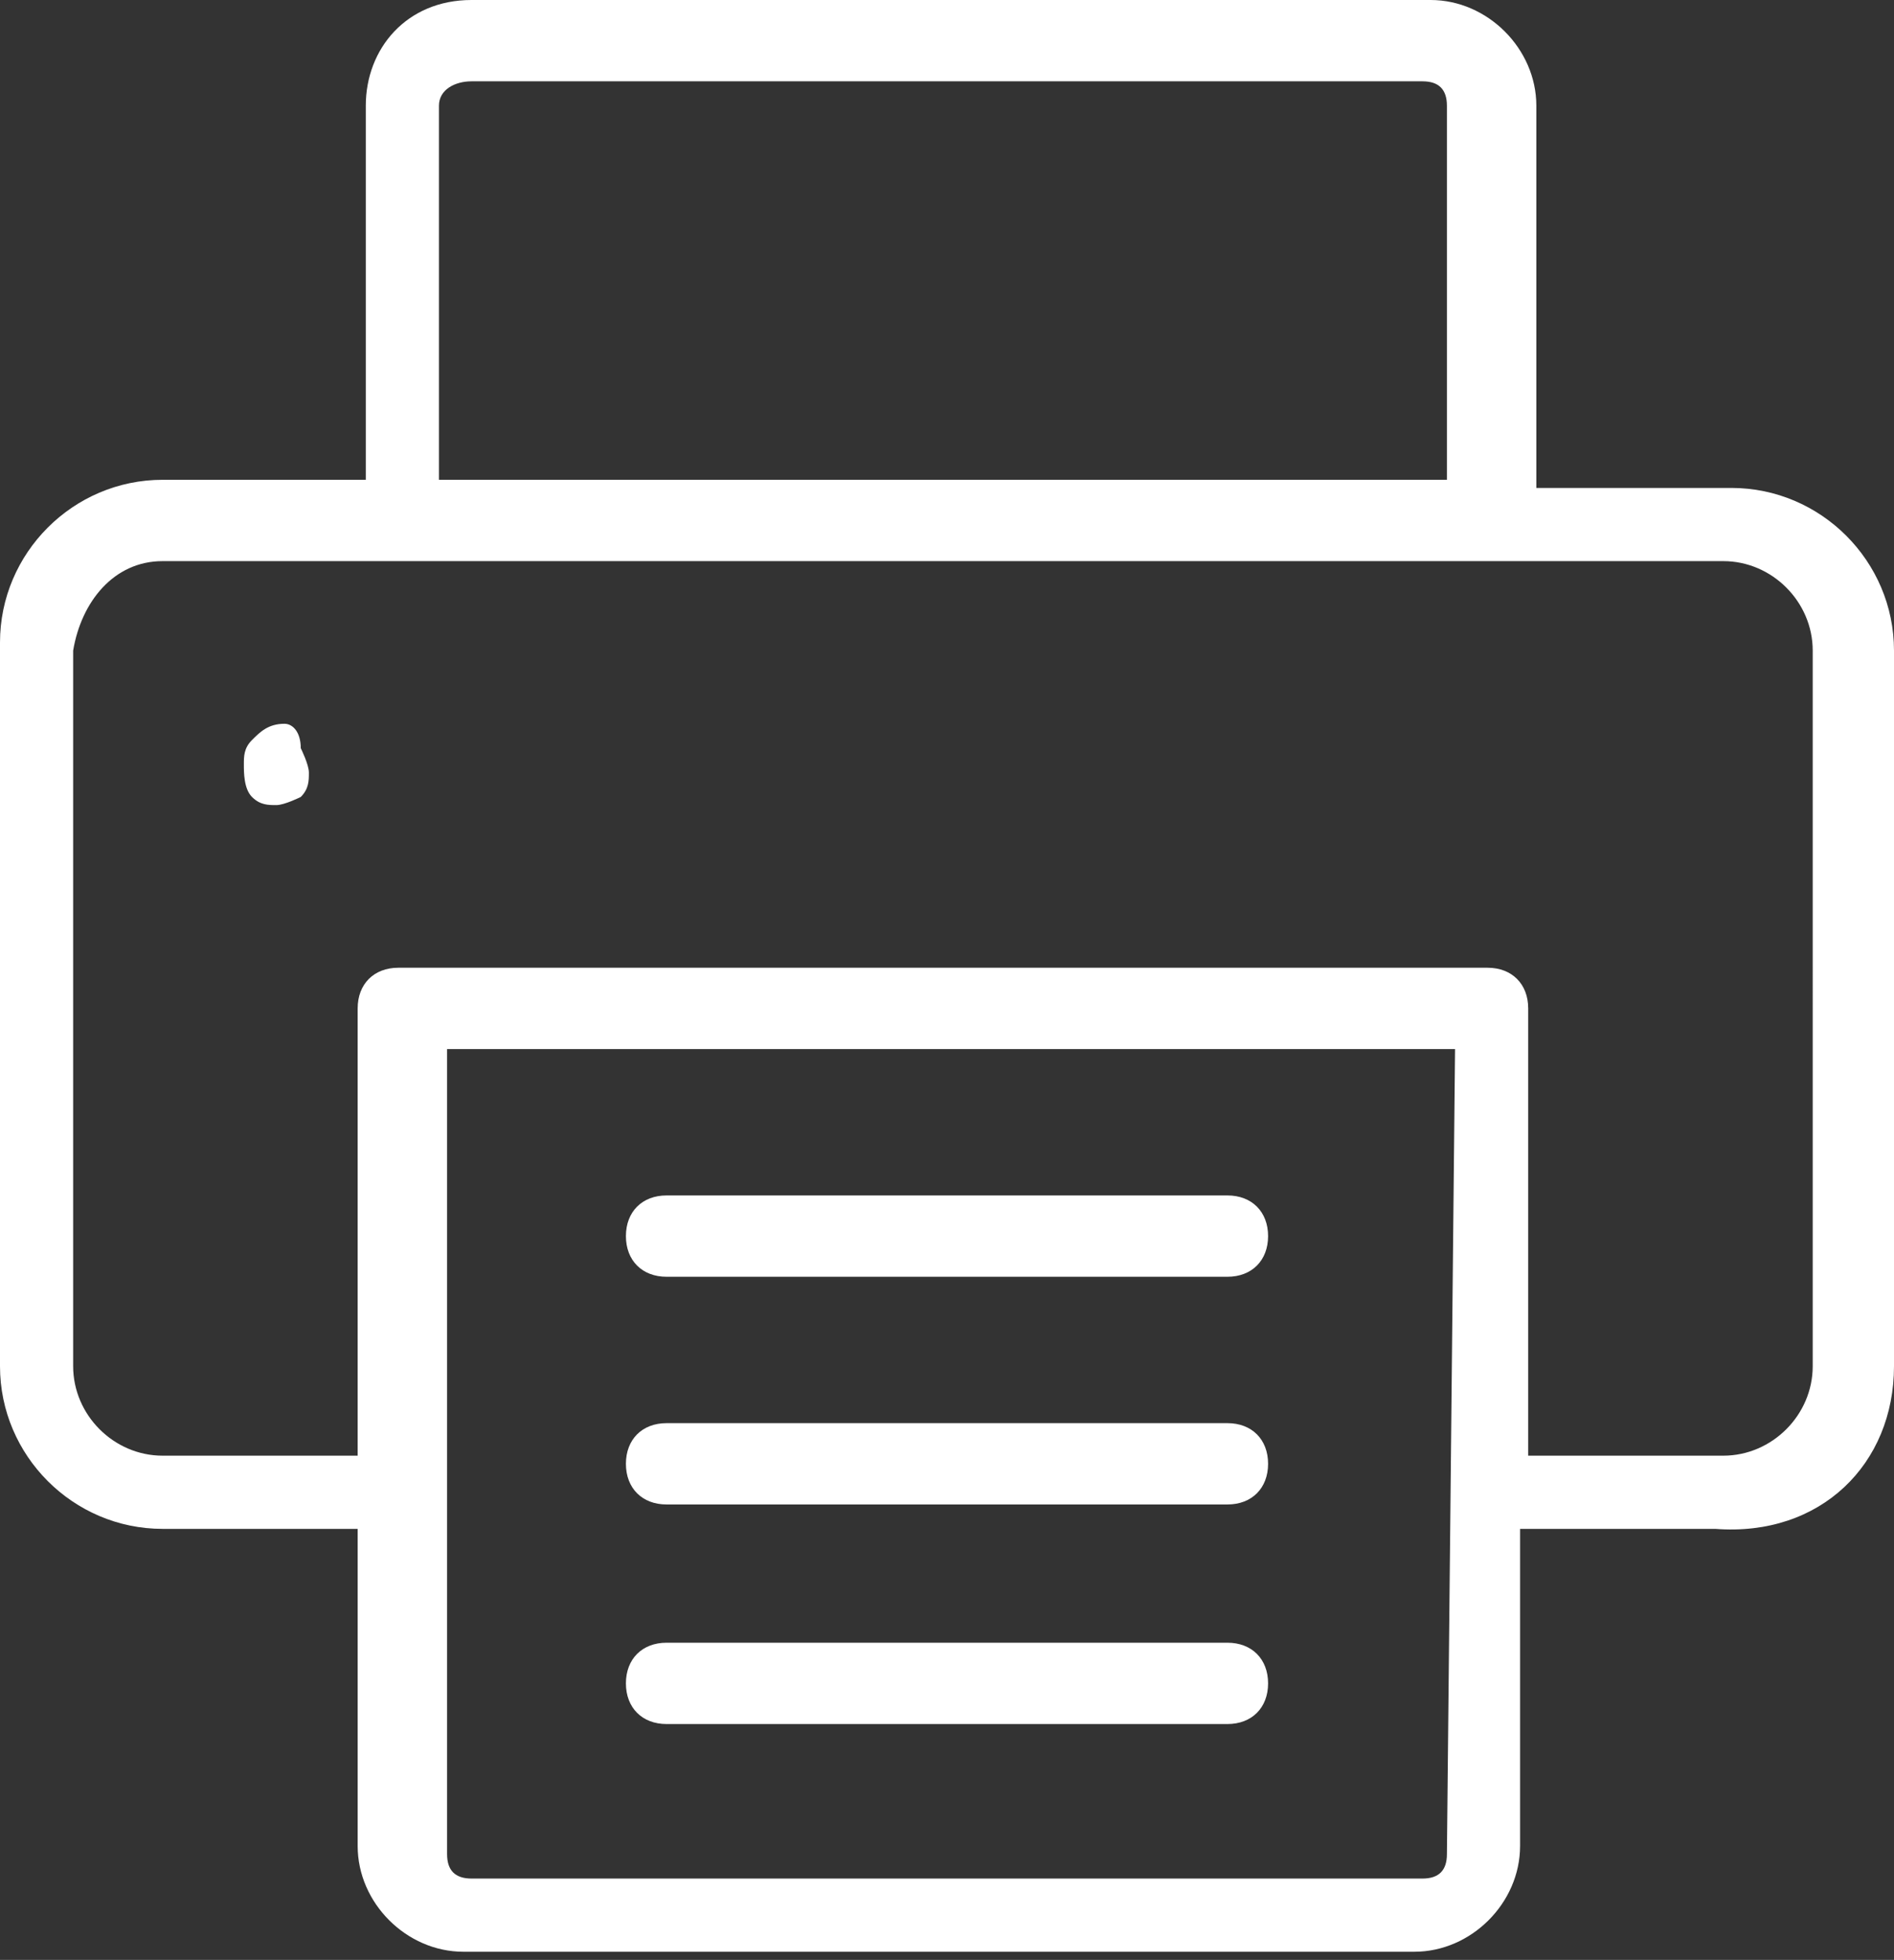 <?xml version="1.0" encoding="UTF-8"?> <!-- Generator: Adobe Illustrator 24.1.0, SVG Export Plug-In . SVG Version: 6.00 Build 0) --> <svg xmlns="http://www.w3.org/2000/svg" xmlns:xlink="http://www.w3.org/1999/xlink" version="1.1" id="Calque_1" x="0px" y="0px" viewBox="0 0 23.3 24.1" style="enable-background:new 0 0 23.3 24.1;" xml:space="preserve"><rect x="0" y="0" width="23.3" height="24.1" fill="#333333" stroke="none"/> <g> <g> <path fill="#fff" d="M23.3,16.8V8c0-1.1-0.9-2-2-2h-2.4V1.3c0-0.7-0.6-1.3-1.3-1.3H5.8C5,0,4.5,0.6,4.5,1.3v4.6H2c-1.1,0-2,0.9-2,2v8.9 c0,1.1,0.9,2,2,2h2.4v3.9c0,0.7,0.6,1.3,1.3,1.3h11.7c0.7,0,1.3-0.6,1.3-1.3v-3.9h2.4C22.4,18.9,23.3,18,23.3,16.8z M5.4,1.3 C5.4,1.1,5.6,1,5.8,1h11.7c0.2,0,0.3,0.1,0.3,0.3v4.6H5.4V1.3z M17.8,22.8c0,0.2-0.1,0.3-0.3,0.3H5.8c-0.2,0-0.3-0.1-0.3-0.3v-9.9 h12.4L17.8,22.8L17.8,22.8z M22.3,16.8c0,0.6-0.5,1.1-1.1,1.1h-2.4v-5.5c0-0.3-0.2-0.5-0.5-0.5H4.9c-0.3,0-0.5,0.2-0.5,0.5v5.5H2 c-0.6,0-1.1-0.5-1.1-1.1V8C1,7.4,1.4,6.9,2,6.9h19.2c0.6,0,1.1,0.5,1.1,1.1V16.8L22.3,16.8z"></path> <path fill="#fff" d="M3.5,8.9C3.3,8.9,3.2,9,3.1,9.1C3,9.2,3,9.3,3,9.4C3,9.5,3,9.7,3.1,9.8c0.1,0.1,0.2,0.1,0.3,0.1c0.1,0,0.3-0.1,0.3-0.1 c0.1-0.1,0.1-0.2,0.1-0.3c0-0.1-0.1-0.3-0.1-0.3C3.7,9,3.6,8.9,3.5,8.9z"></path> <path fill="#fff" d="M8.2,18.5h6.9c0.3,0,0.5-0.2,0.5-0.5s-0.2-0.5-0.5-0.5H8.2c-0.3,0-0.5,0.2-0.5,0.5S7.9,18.5,8.2,18.5z"></path> <path fill="#fff" d="M8.2,21.2h6.9c0.3,0,0.5-0.2,0.5-0.5s-0.2-0.5-0.5-0.5H8.2c-0.3,0-0.5,0.2-0.5,0.5S7.9,21.2,8.2,21.2z"></path> <path fill="#fff" d="M8.2,15.7h6.9c0.3,0,0.5-0.2,0.5-0.5s-0.2-0.5-0.5-0.5H8.2c-0.3,0-0.5,0.2-0.5,0.5S7.9,15.7,8.2,15.7z"></path> </g> </g> </svg> 
